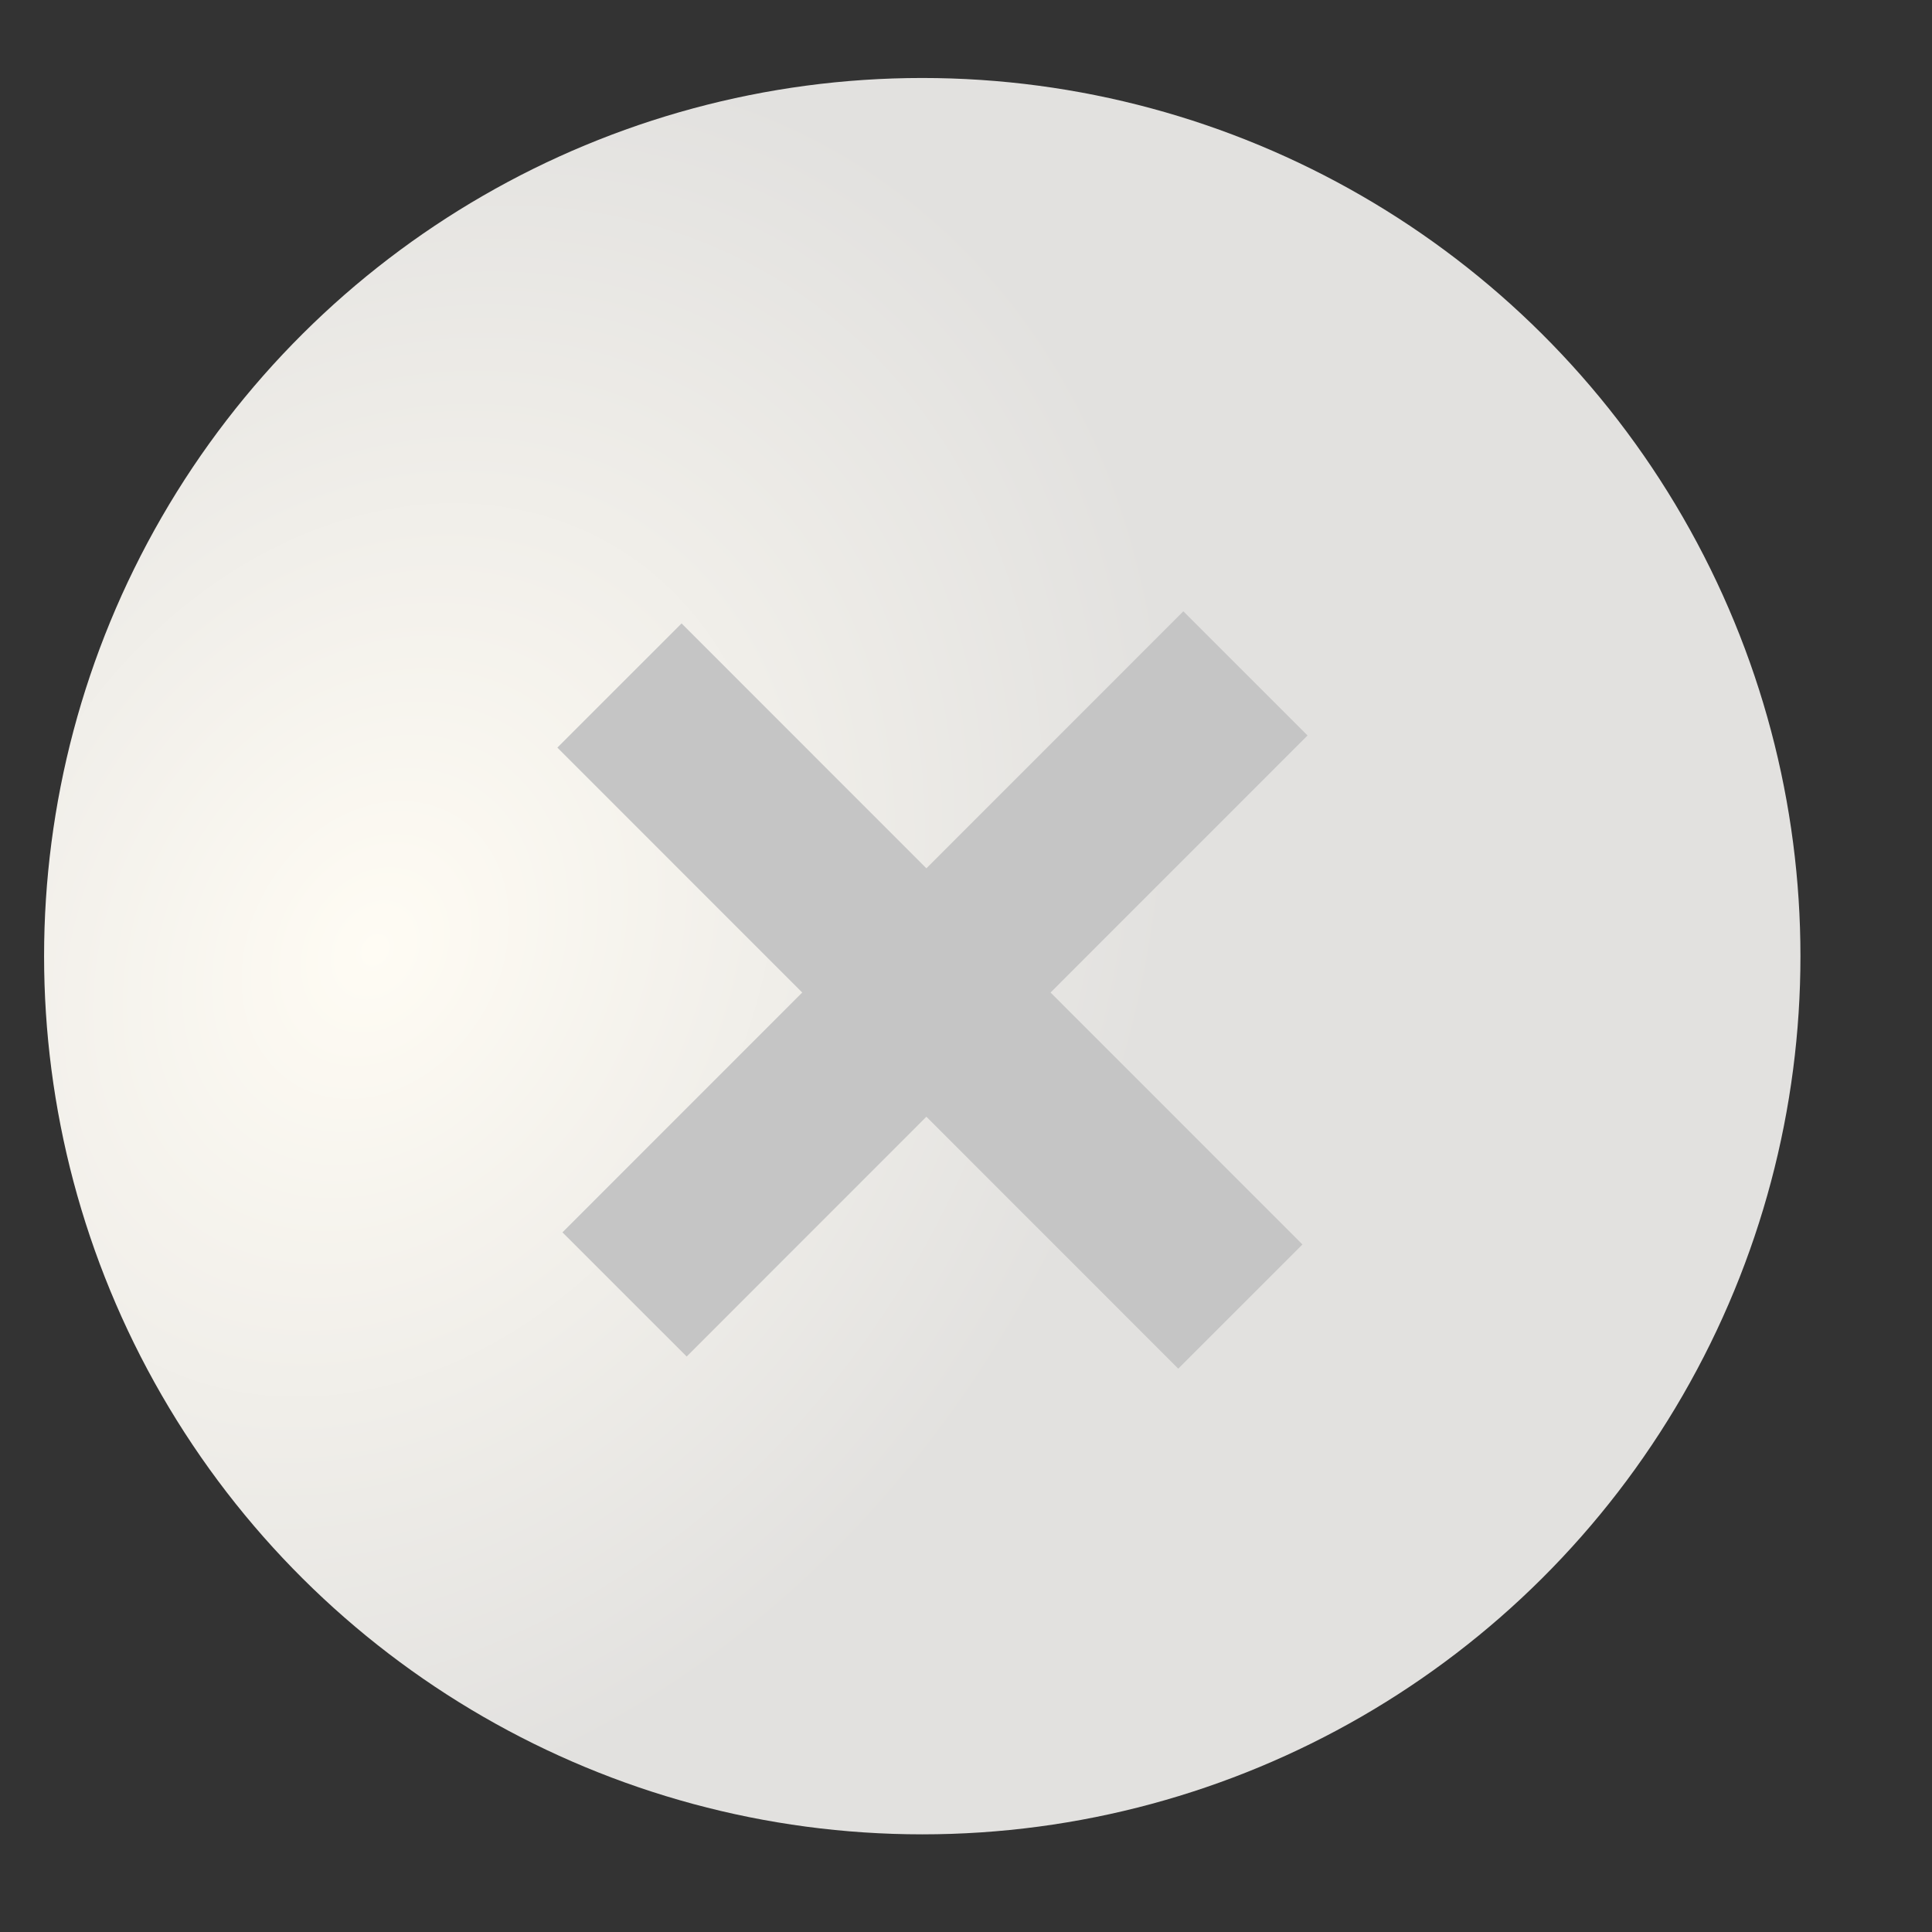 <?xml version="1.0" encoding="UTF-8"?>
<svg xmlns="http://www.w3.org/2000/svg" width="11" height="11" viewBox="0 0 11 11" fill="none">
  <rect x="0" y="0" width="11" height="11" fill="#333333" stroke="none"/>
  <circle cx="5.251" cy="5.444" r="5" transform="rotate(-90 5.251 5.444)" fill="url(#paint0_radial_1205_13)"></circle>
  <line x1="7.062" y1="7.439" x2="3.527" y2="3.903" stroke="#C5C5C5"></line>
  <line x1="3.556" y1="7.37" x2="7.091" y2="3.834" stroke="#C5C5C5"></line>
  <defs>
    <radialGradient id="paint0_radial_1205_13" cx="0" cy="0" r="1" gradientUnits="userSpaceOnUse" gradientTransform="translate(5.277 2.326) rotate(-150.191) scale(6.272 5.001)">
      <stop stop-color="#FFFCF4"></stop>
      <stop offset="0.855" stop-color="#E2E1DF"></stop>
    </radialGradient>
  </defs>
</svg>

